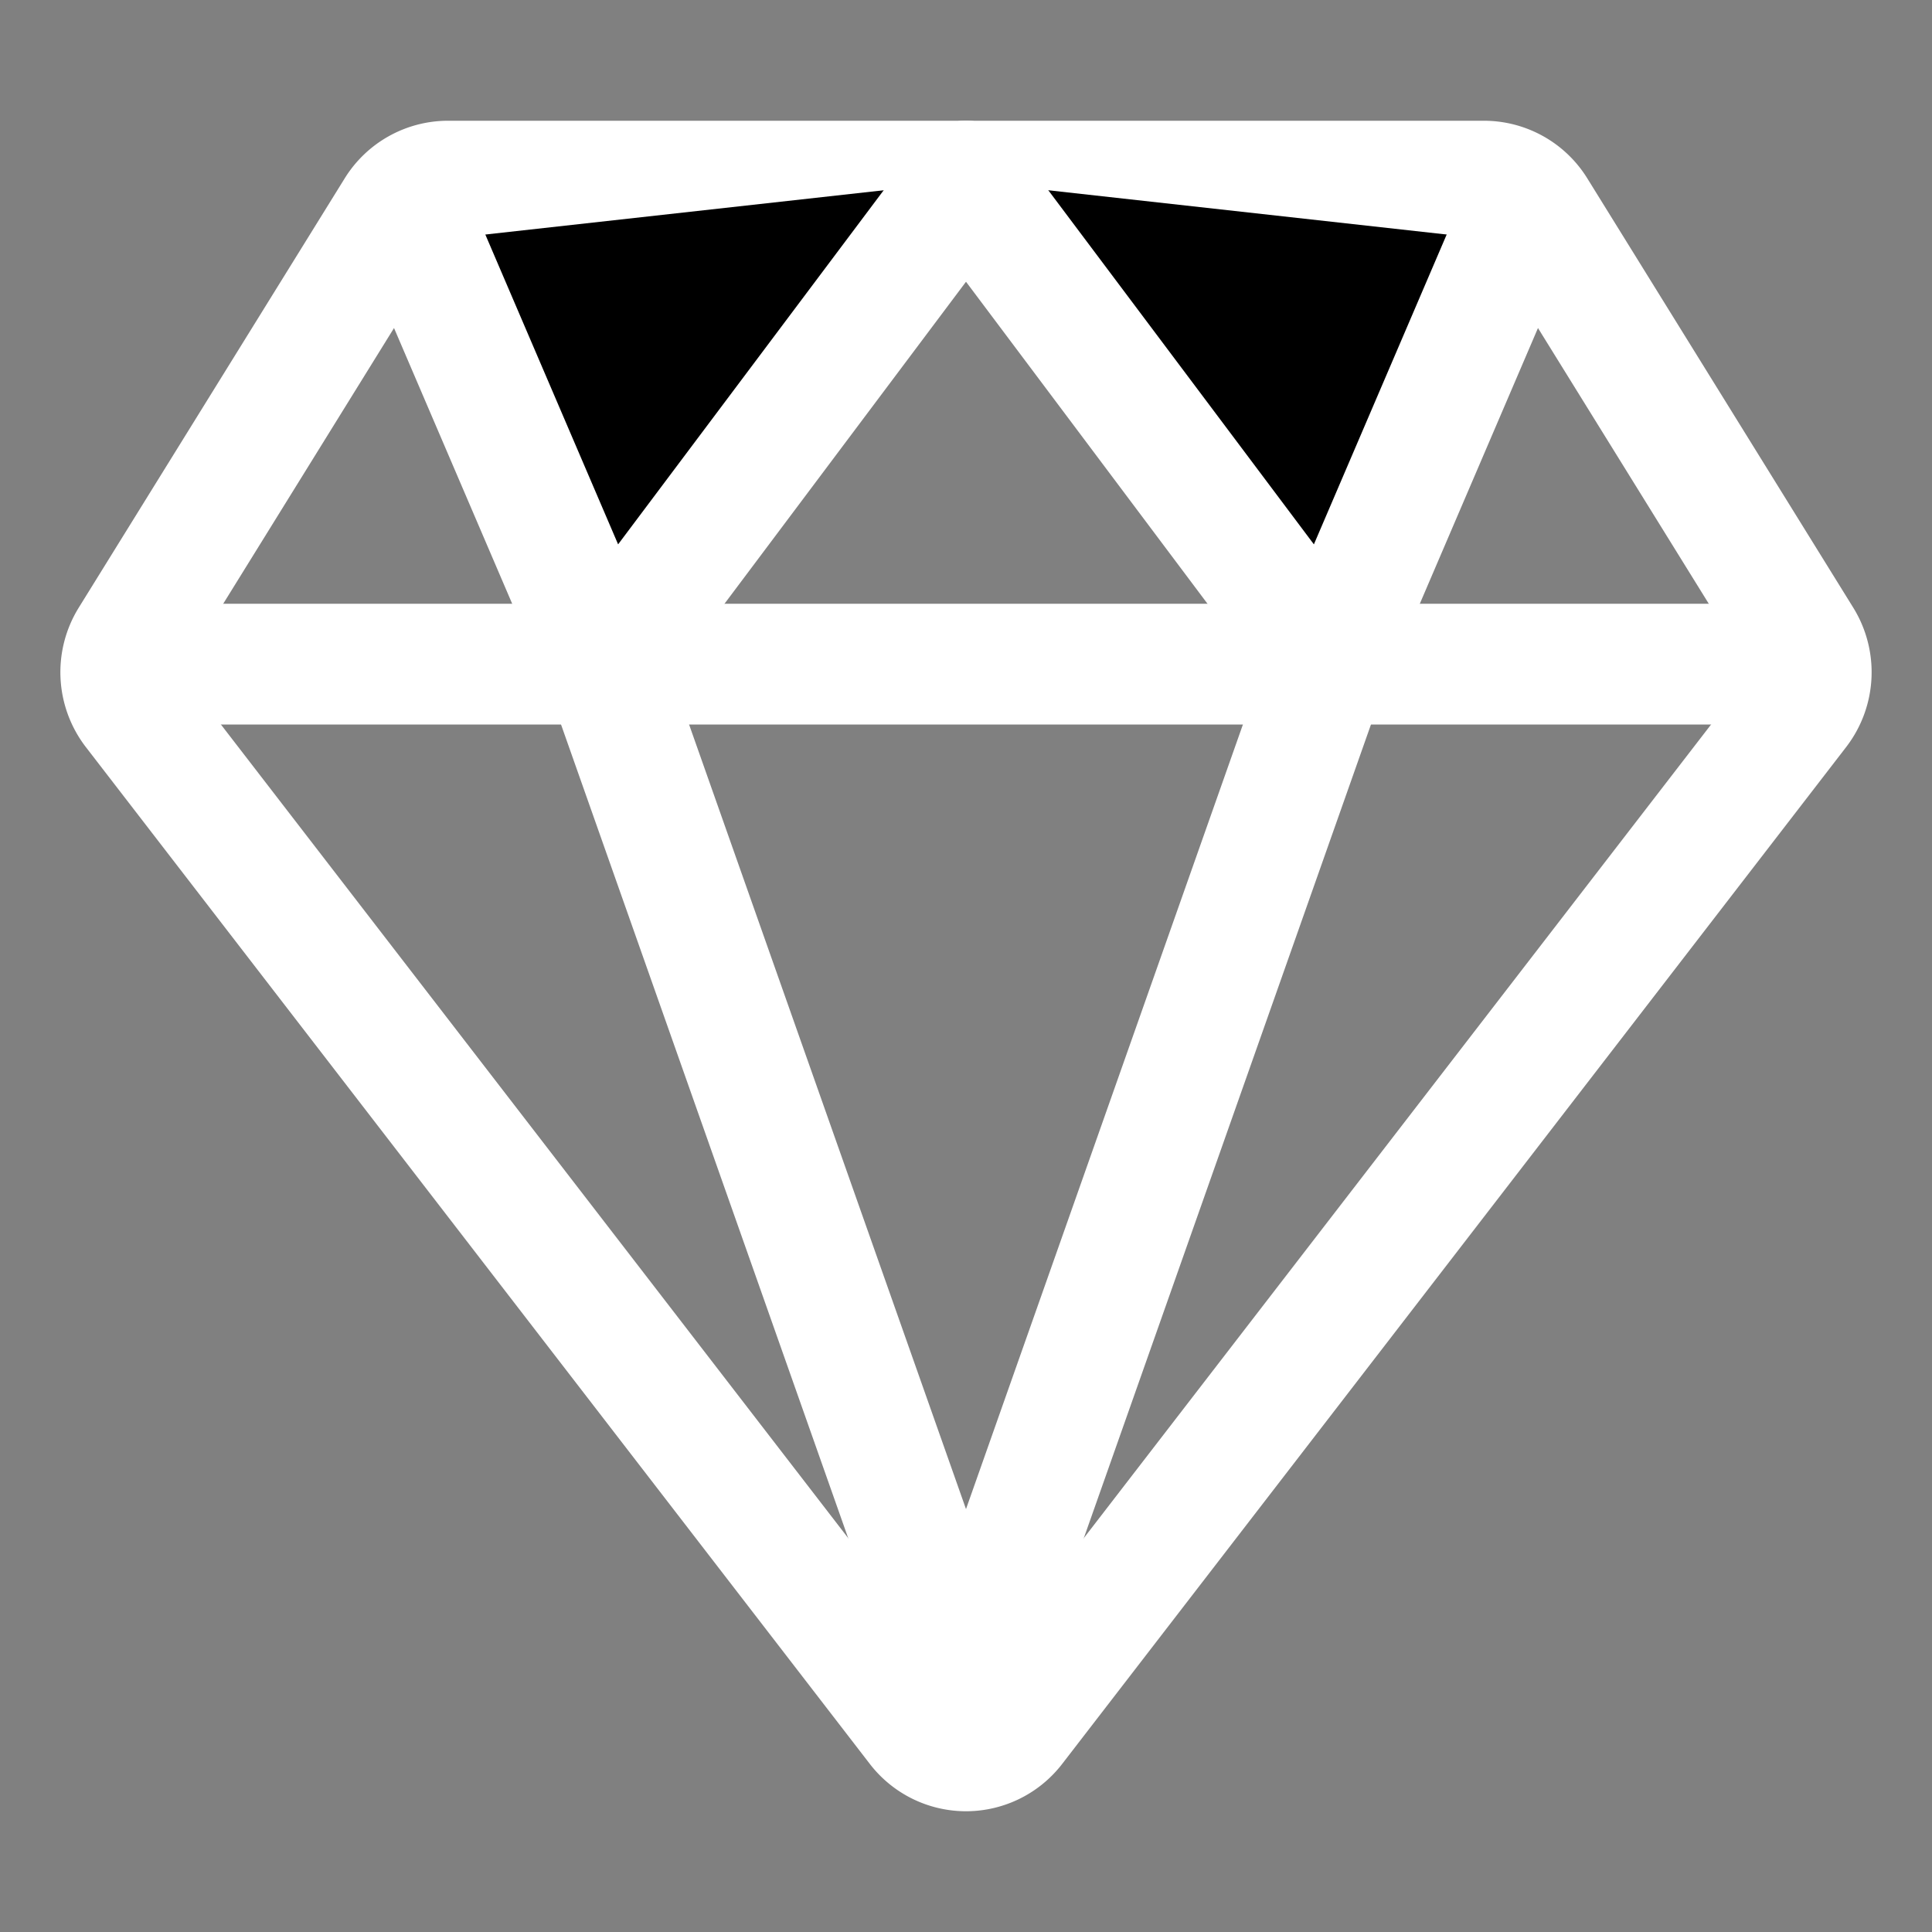 <svg id="icons" xmlns="http://www.w3.org/2000/svg" viewBox="0 0 512 512">
<rect x="0" y="0" width="512" height="512" fill="#808080" stroke="none"/>
<path d="M35.42,188.21,243.17,457.67a16.17,16.17,0,0,0,25.66,0L476.58,188.21a16.52,16.52,0,0,0,.95-18.75L407.06,55.71A16.22,16.22,0,0,0,393.27,48H118.73a16.22,16.22,0,0,0-13.79,7.71L34.47,169.46A16.52,16.52,0,0,0,35.42,188.21Z" fill="none" stroke="#fff" stroke-linecap="round" stroke-linejoin="round" stroke-width="32"/>
<line x1="48" y1="176" x2="464" y2="176"  stroke="#fff" stroke-linecap="round" stroke-linejoin="round" stroke-width="32"/>
<polyline points="400 64 352 176 256 48"  stroke="#fff" stroke-linecap="round" stroke-linejoin="round" stroke-width="32"/>
<polyline points="112 64 160 176 256 48"  stroke="#fff" stroke-linecap="round" stroke-linejoin="round" stroke-width="32"/>
<line x1="256" y1="448" x2="160" y2="176"  stroke="#fff" stroke-linecap="round" stroke-linejoin="round" stroke-width="32"/>
<line x1="256" y1="448" x2="352" y2="176"  stroke="#fff" stroke-linecap="round" stroke-linejoin="round" stroke-width="32"/>
</svg>